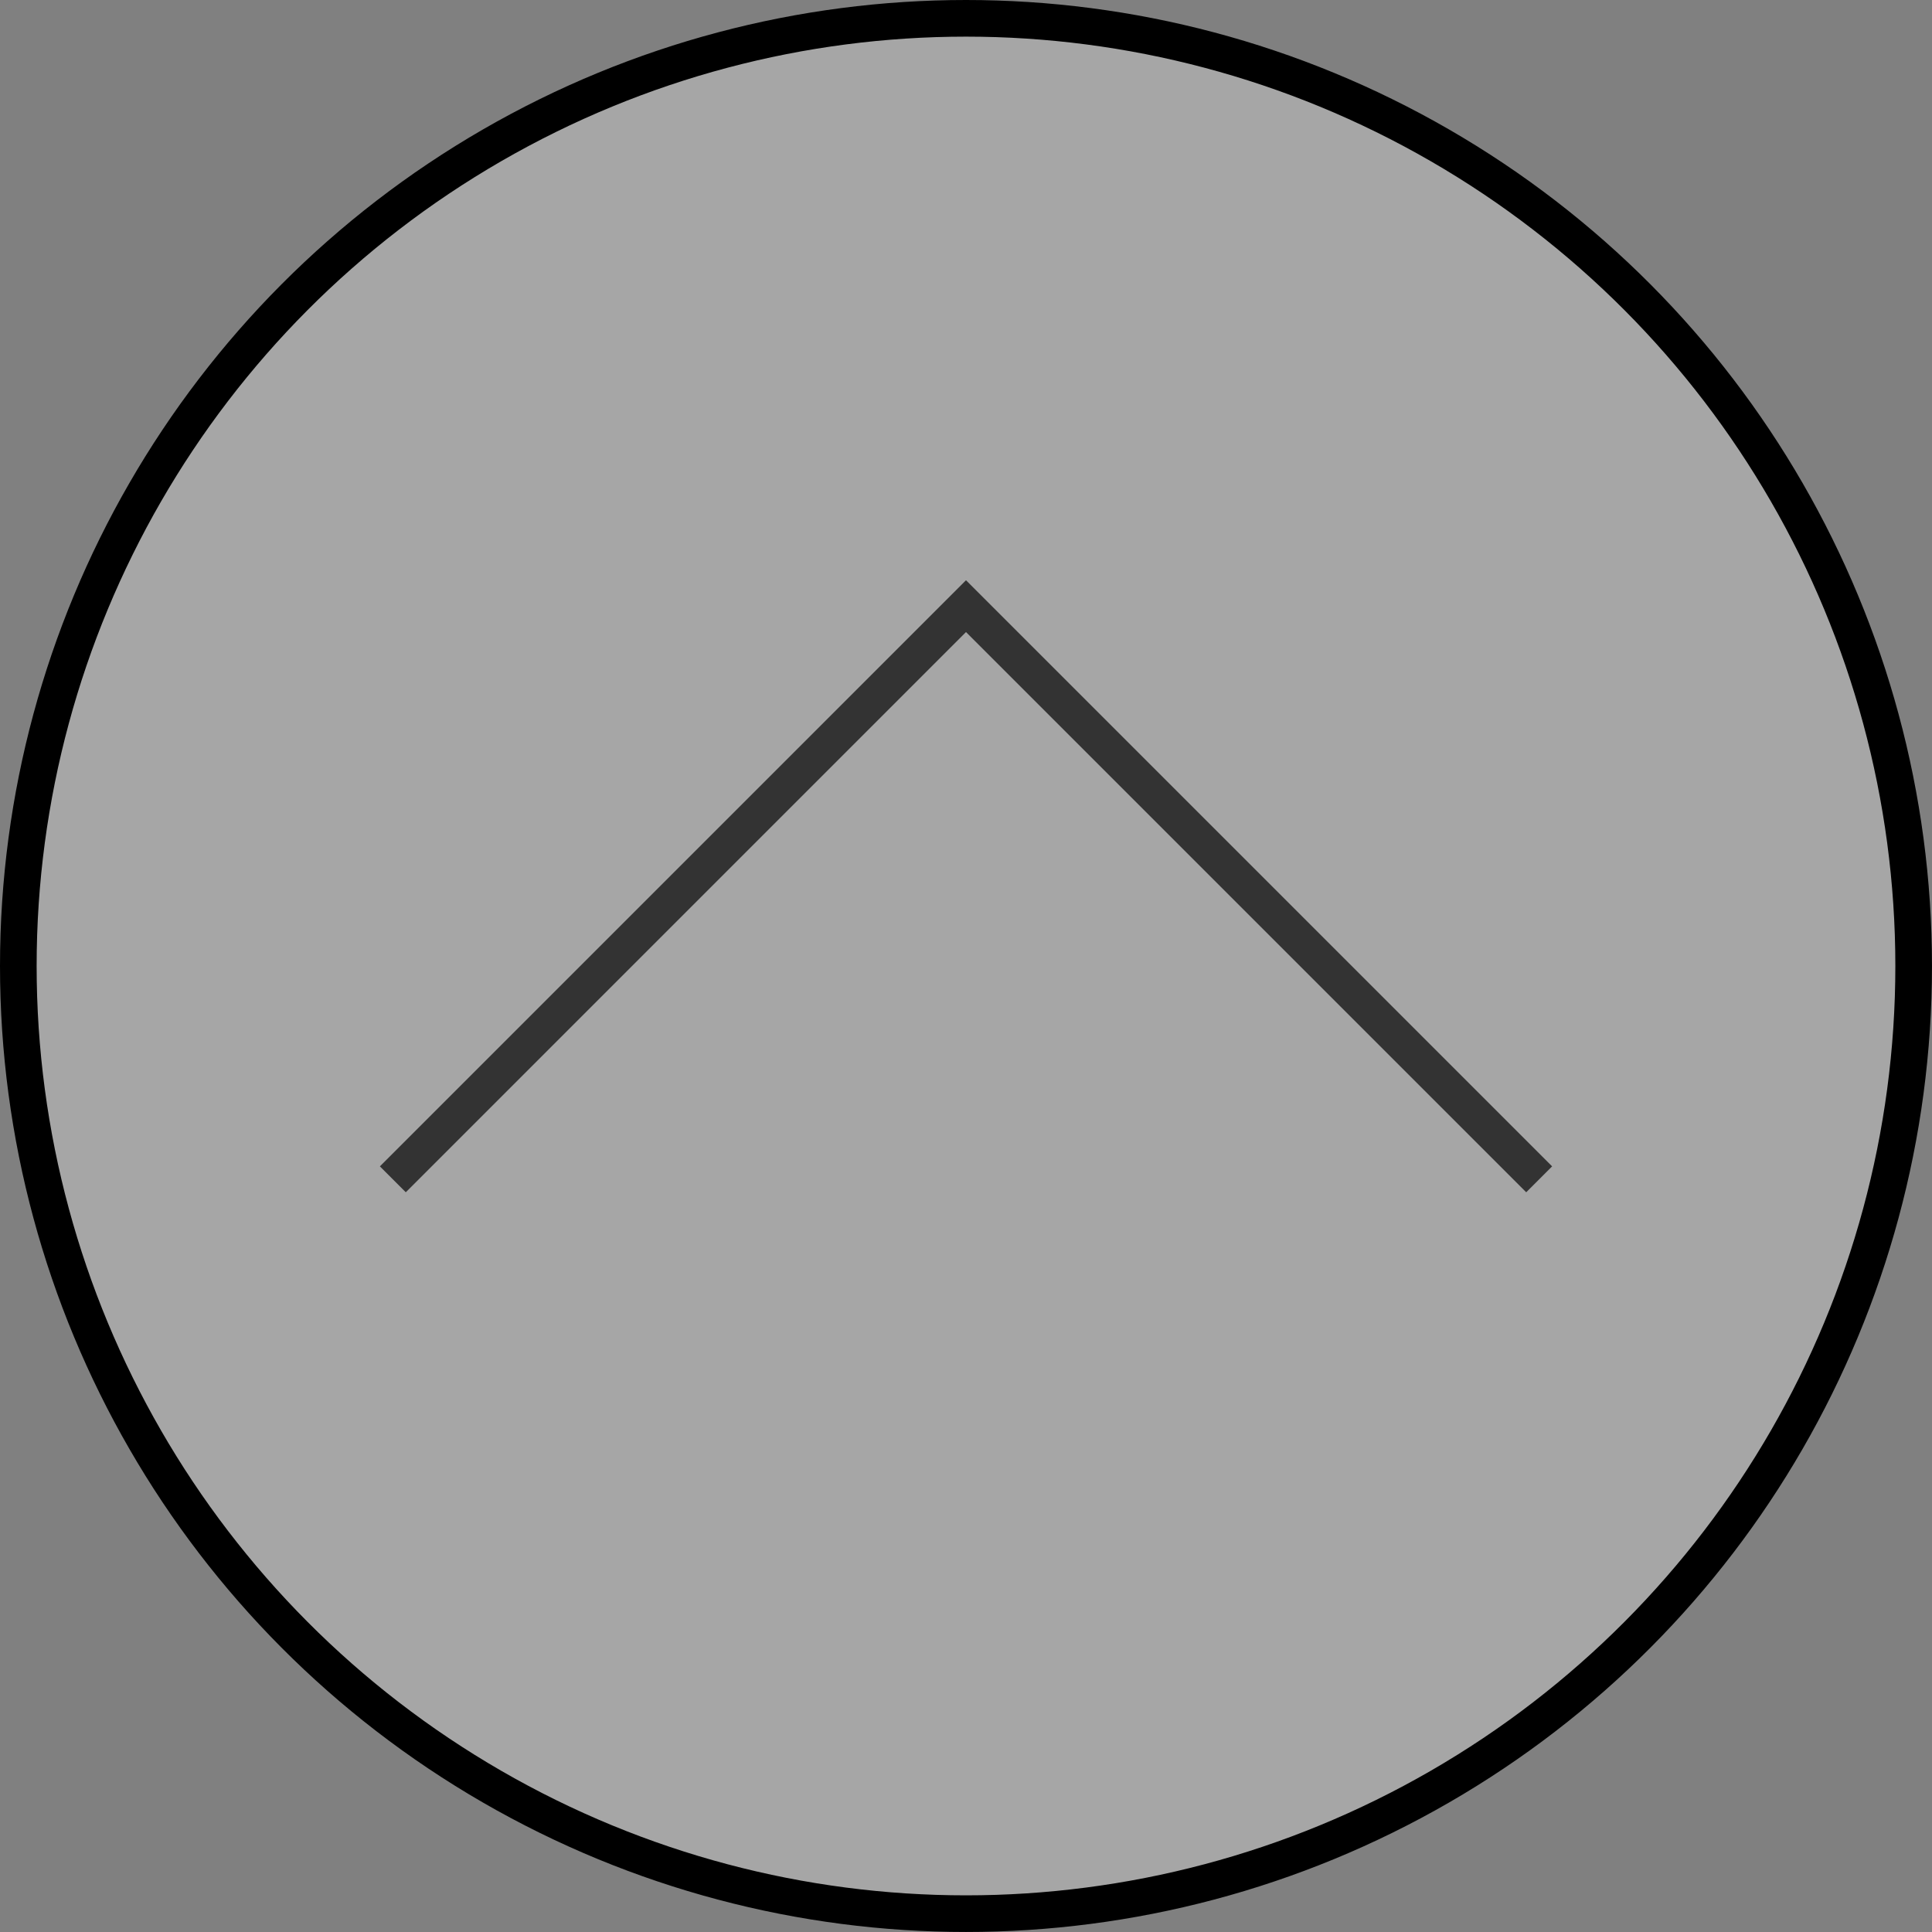 <?xml version="1.0" encoding="utf-8"?>
<!-- Generator: Adobe Illustrator 16.0.0, SVG Export Plug-In . SVG Version: 6.00 Build 0)  -->
<!DOCTYPE svg PUBLIC "-//W3C//DTD SVG 1.1//EN" "http://www.w3.org/Graphics/SVG/1.1/DTD/svg11.dtd">
<svg version="1.1" id="Layer_1" xmlns="http://www.w3.org/2000/svg" xmlns:xlink="http://www.w3.org/1999/xlink" x="0px" y="0px"
	 width="105.465px" height="105.465px" viewBox="0 0 105.465 105.465" enable-background="new 0 0 105.465 105.465"
	 xml:space="preserve">
<rect x="0" y="0" width="105.465" height="105.465" fill="#808080" stroke="none"/>
<circle opacity="0.3" fill="#FFFFFF" enable-background="new    " cx="52.732" cy="52.732" r="51.732"/>
<circle fill="none" stroke="#000000" stroke-width="2" stroke-miterlimit="10" cx="52.732" cy="52.732" r="51.732"/>
<polyline fill="none" stroke="#333333" stroke-width="2" stroke-miterlimit="10" points="21.445,64.377 52.732,33.089 
	84.021,64.377 "/>
</svg>
